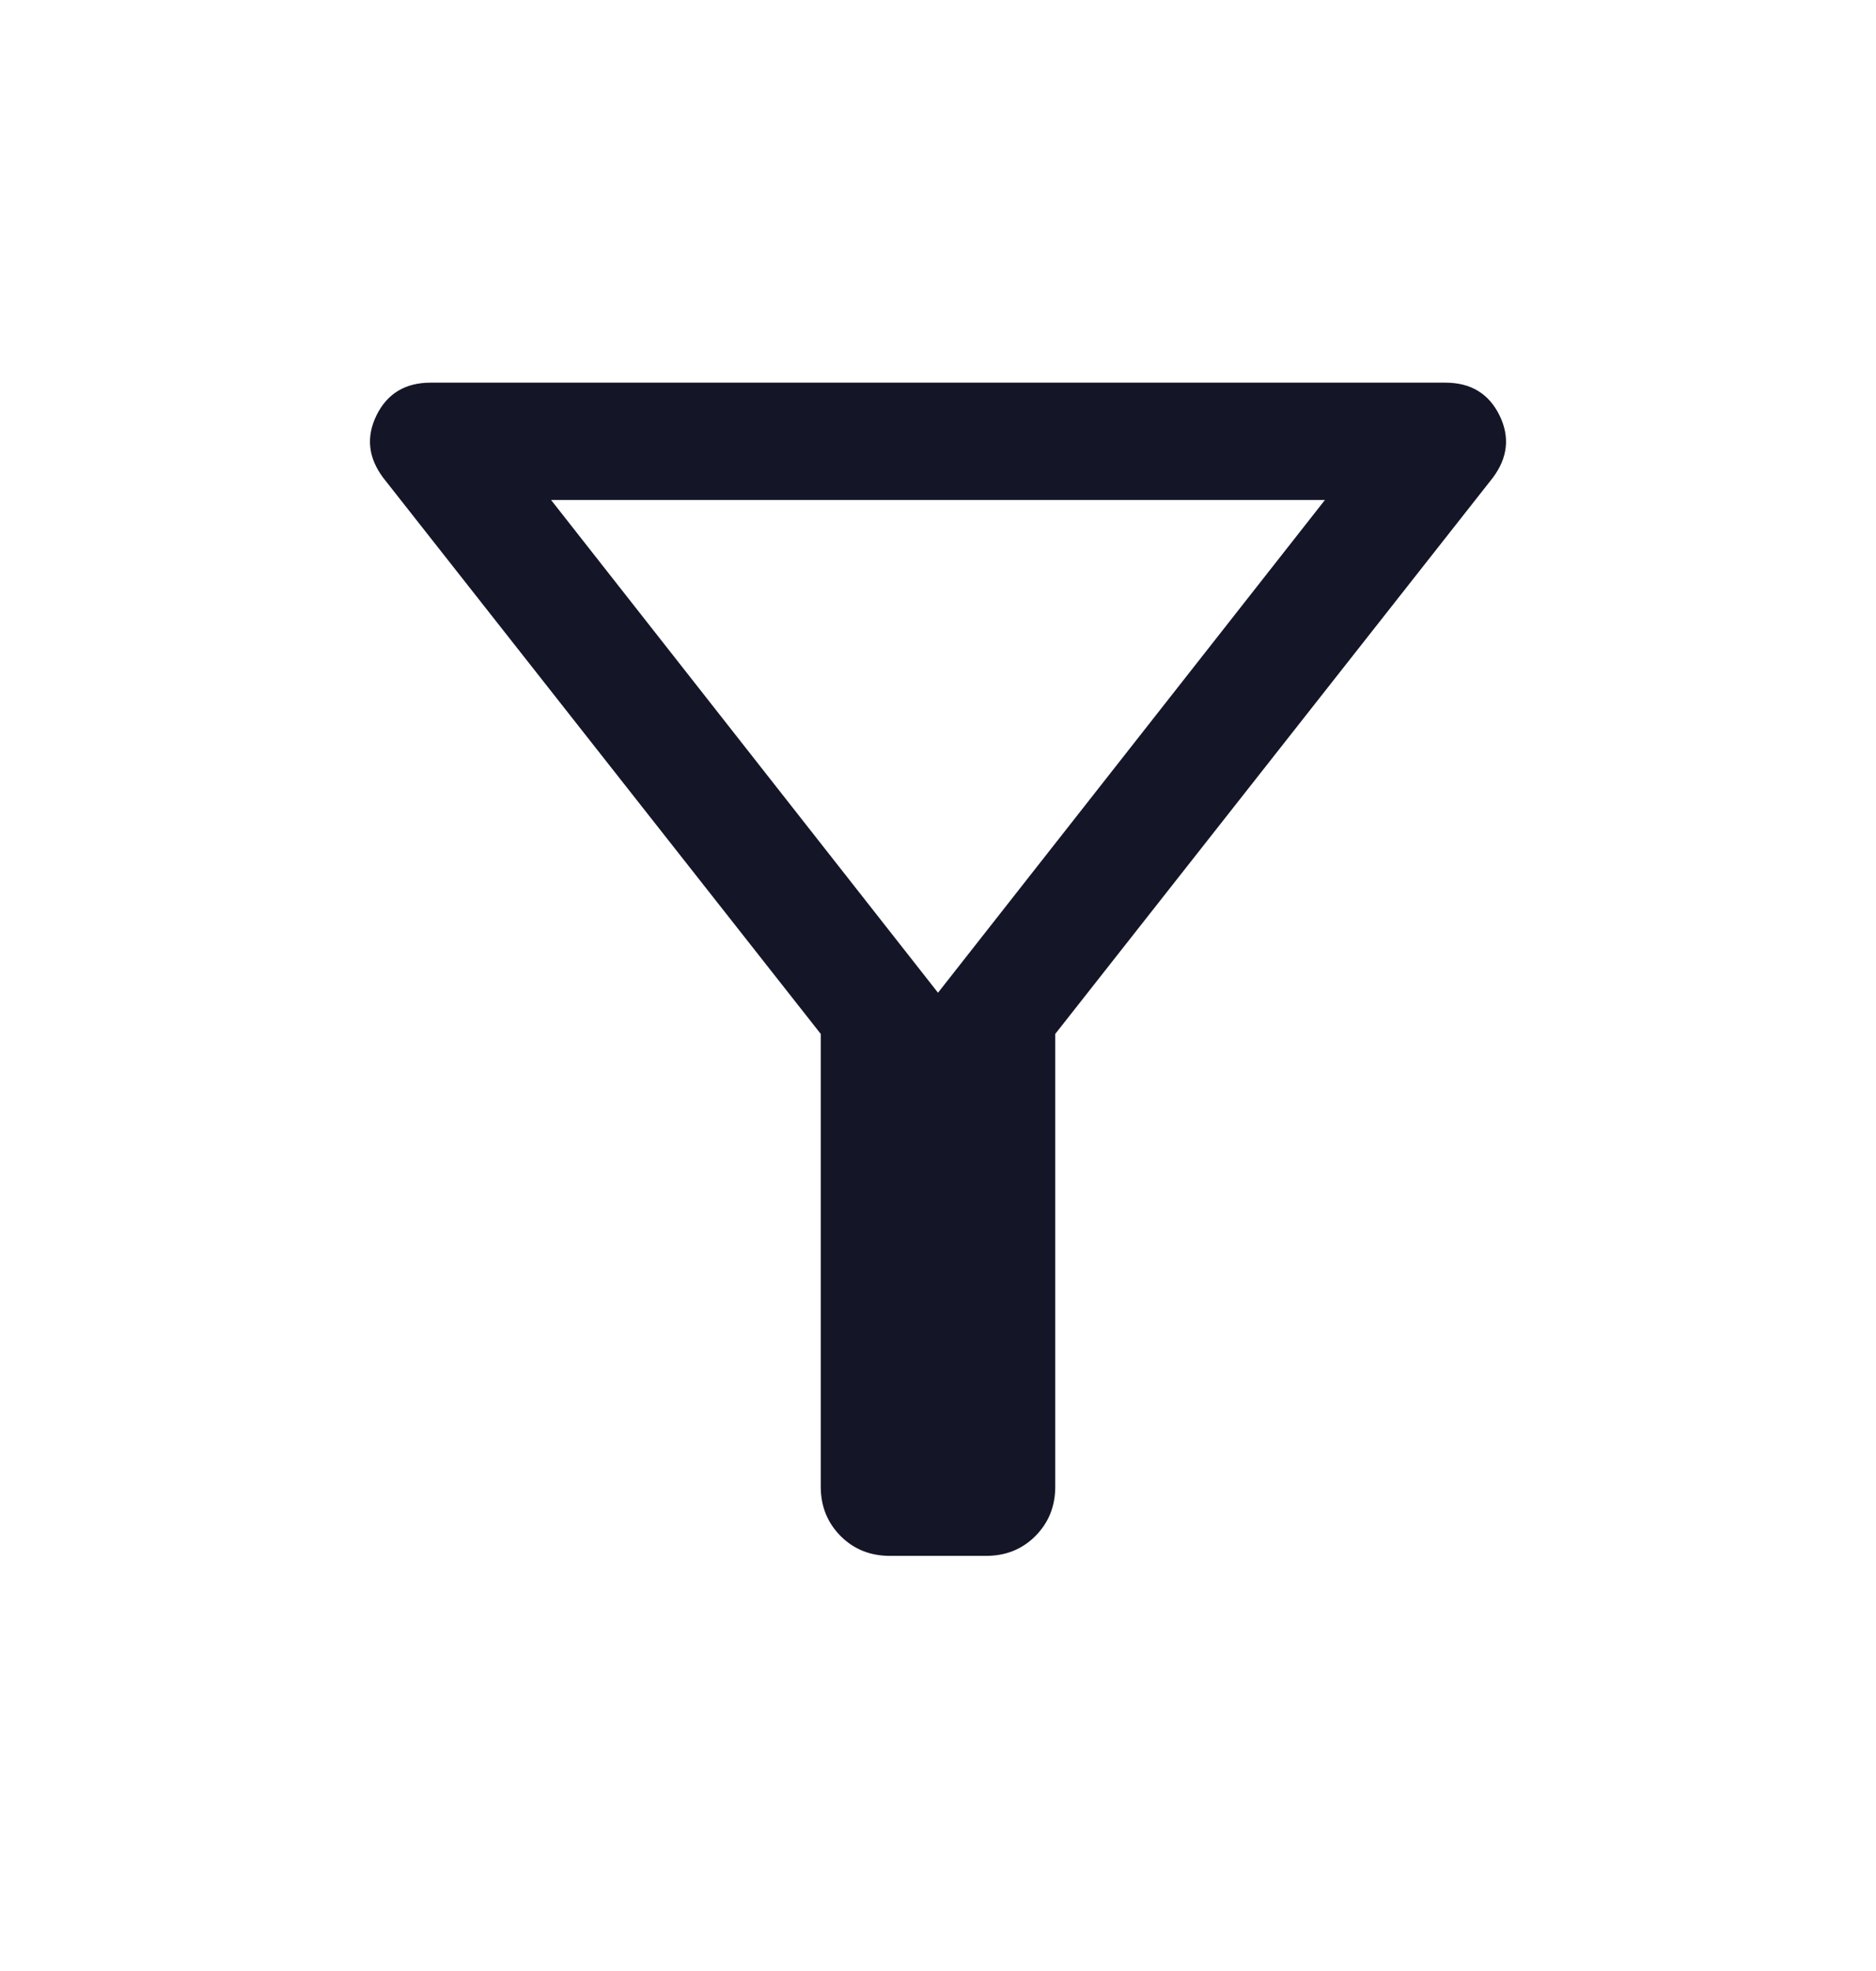 <svg width="20" height="21" viewBox="0 0 20 21" fill="none" xmlns="http://www.w3.org/2000/svg">
<mask id="mask0_508_5829" style="mask-type:alpha" maskUnits="userSpaceOnUse" x="0" y="0" width="24" height="25">
<rect y="0.327" width="24" height="24" fill="#D9D9D9"/>
</mask>
<g mask="url(#mask0_508_5829)">
<path d="M9.487 16.577C9.278 16.577 9.103 16.507 8.962 16.366C8.821 16.224 8.75 16.049 8.75 15.84V11.016L4.085 5.09C3.925 4.876 3.901 4.654 4.015 4.423C4.129 4.193 4.321 4.077 4.591 4.077H15.409C15.679 4.077 15.871 4.193 15.985 4.423C16.099 4.654 16.075 4.876 15.915 5.09L11.25 11.016V15.84C11.25 16.049 11.179 16.224 11.038 16.366C10.897 16.507 10.722 16.577 10.513 16.577H9.487ZM10 10.577L14.125 5.327H5.875L10 10.577Z" fill="#141627"/>
</g>
</svg>
